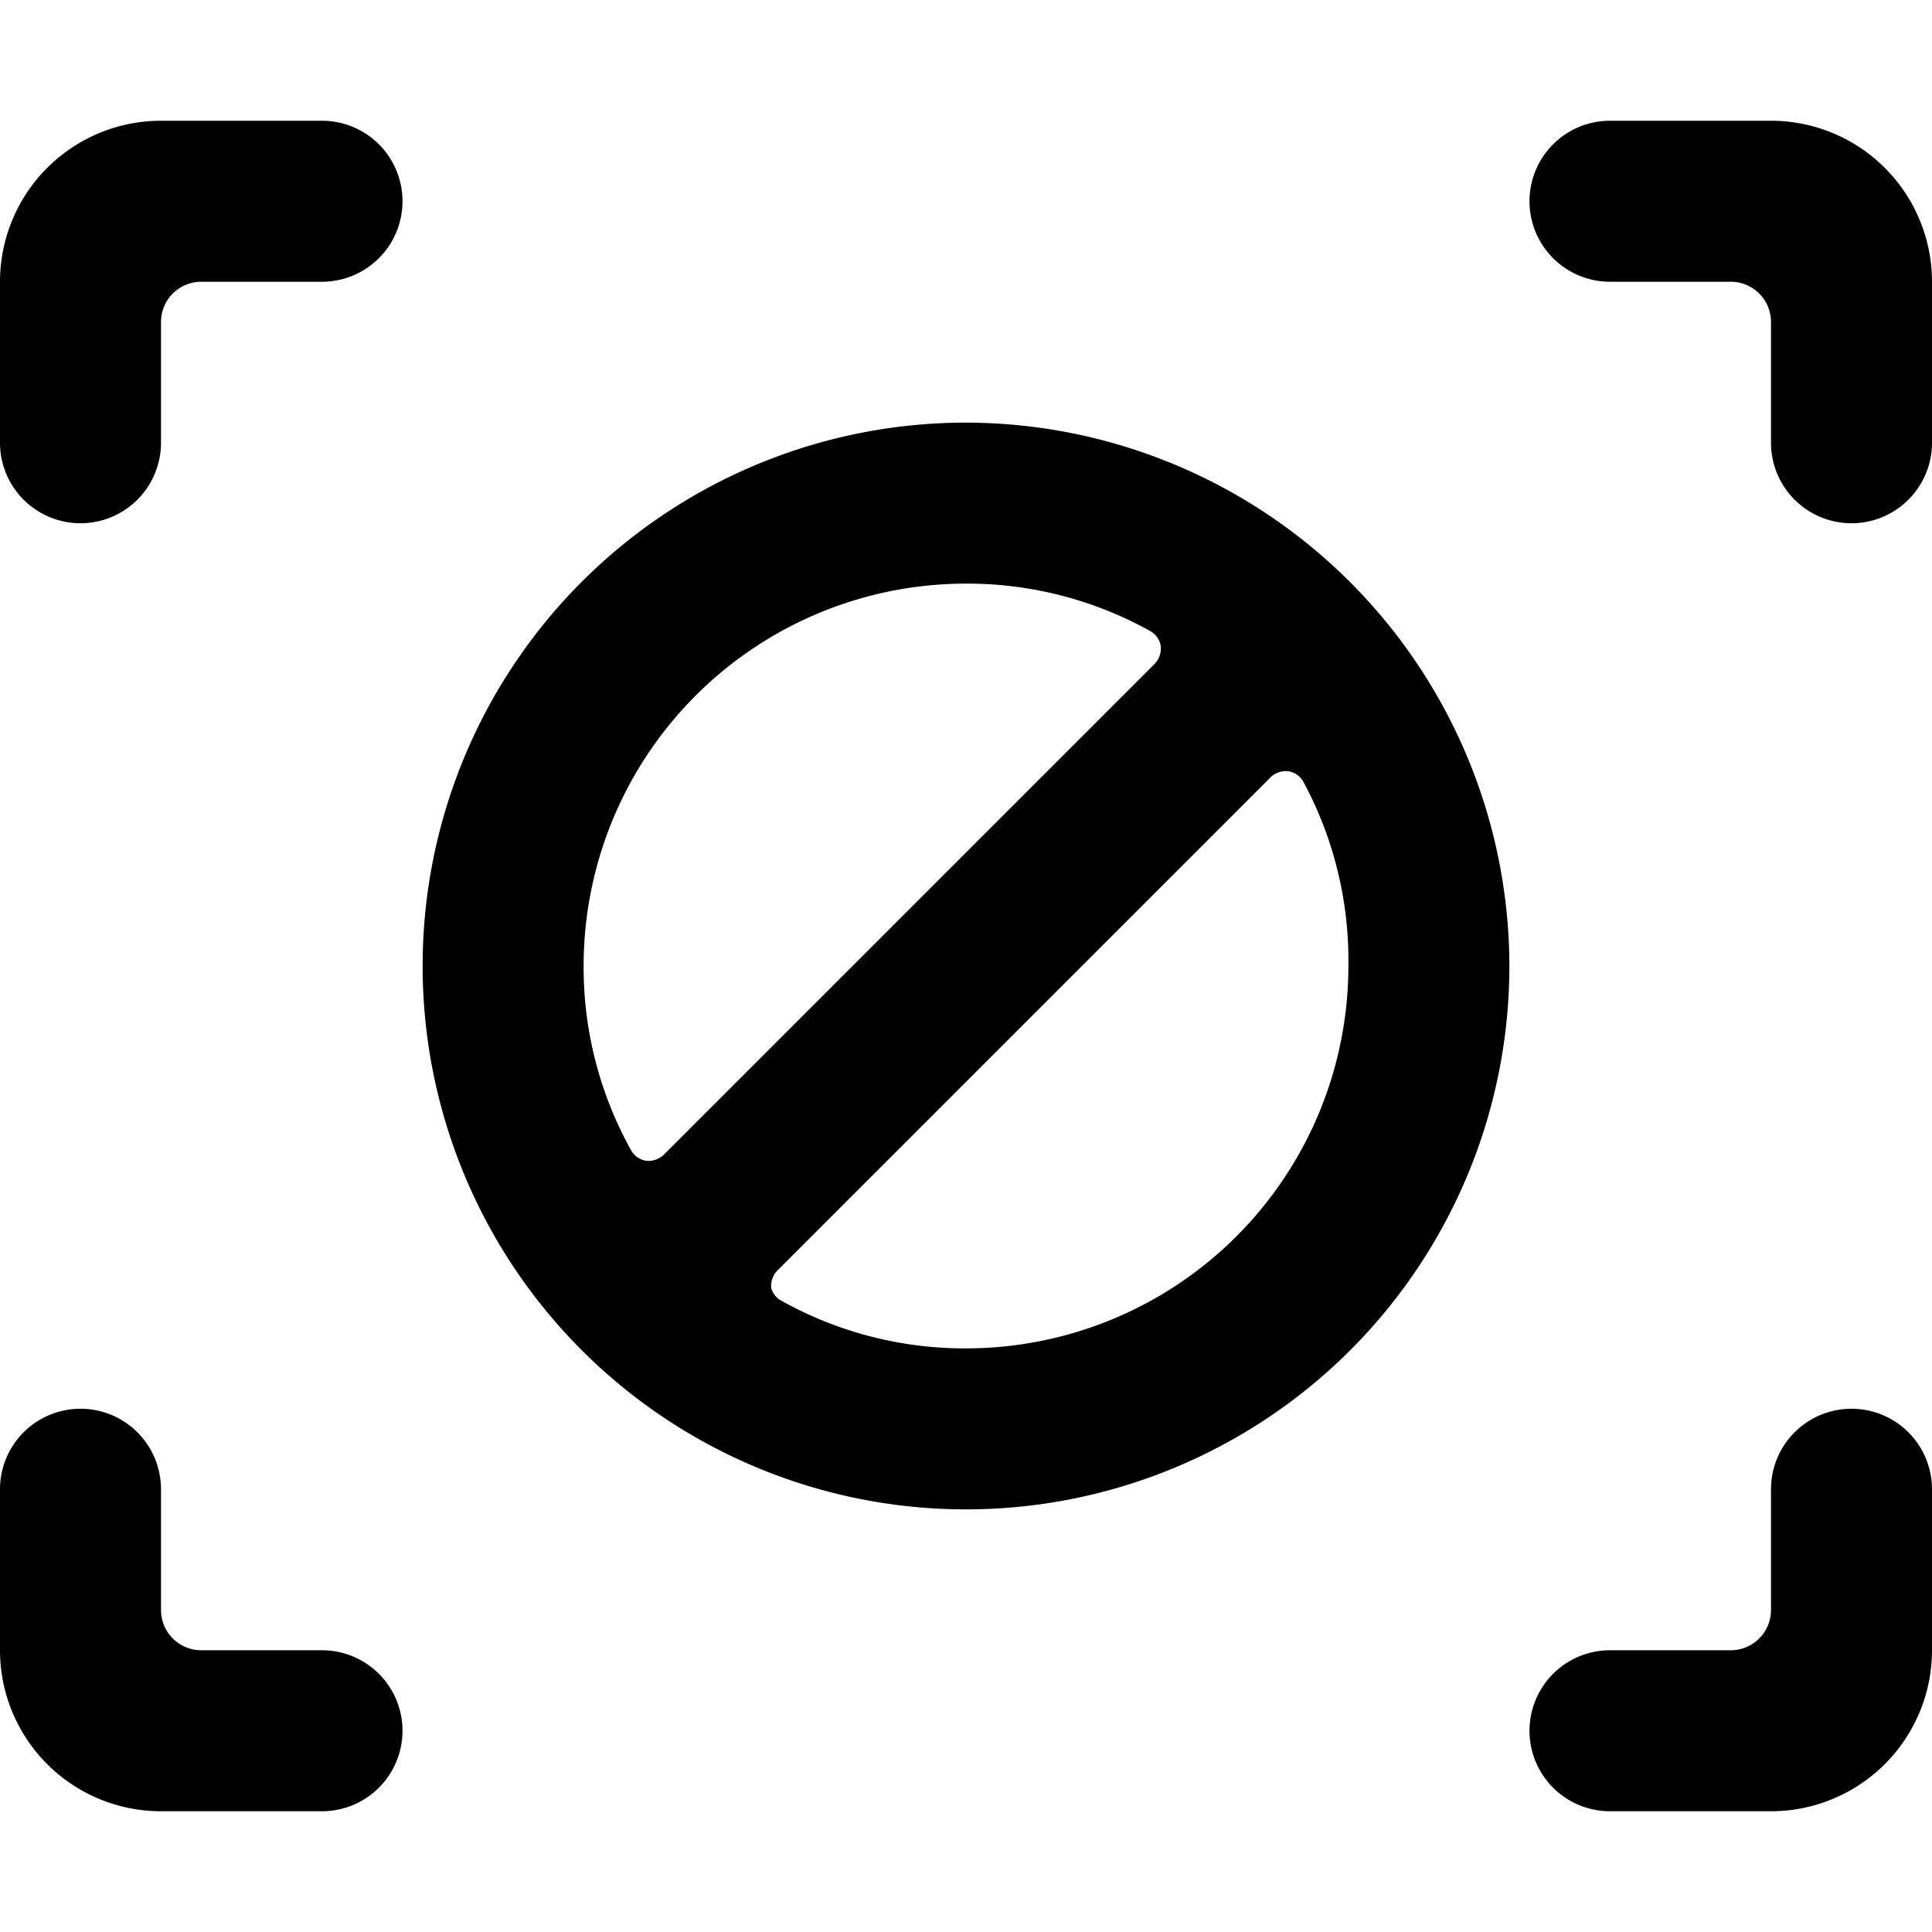<svg xmlns="http://www.w3.org/2000/svg" viewBox="0 0 24 24"><g><path d="M12 5.25A6.75 6.75 0 1 0 18.75 12 6.76 6.76 0 0 0 12 5.25Zm0 2a4.67 4.67 0 0 1 2.29 0.59 0.26 0.26 0 0 1 0.13 0.19 0.28 0.28 0 0 1 -0.07 0.21l-6.11 6.11a0.28 0.28 0 0 1 -0.21 0.07 0.26 0.26 0 0 1 -0.19 -0.13A4.67 4.67 0 0 1 7.25 12 4.75 4.75 0 0 1 12 7.25Zm0 9.5a4.67 4.67 0 0 1 -2.29 -0.59 0.26 0.26 0 0 1 -0.13 -0.16 0.28 0.28 0 0 1 0.07 -0.21l6.11 -6.11a0.28 0.28 0 0 1 0.24 -0.1 0.26 0.26 0 0 1 0.19 0.13 4.67 4.67 0 0 1 0.56 2.29A4.75 4.75 0 0 1 12 16.75Z" fill="#000000" stroke-width="1"></path><path d="M4 1.5H2a2 2 0 0 0 -2 2v2a1 1 0 0 0 2 0V4a0.5 0.5 0 0 1 0.5 -0.5H4a1 1 0 0 0 0 -2Z" fill="#000000" stroke-width="1"></path><path d="M4 20.5H2.5A0.5 0.5 0 0 1 2 20v-1.5a1 1 0 0 0 -2 0v2a2 2 0 0 0 2 2h2a1 1 0 0 0 0 -2Z" fill="#000000" stroke-width="1"></path><path d="M22 1.5h-2a1 1 0 0 0 0 2h1.5a0.5 0.5 0 0 1 0.5 0.5v1.5a1 1 0 0 0 2 0v-2a2 2 0 0 0 -2 -2Z" fill="#000000" stroke-width="1"></path><path d="M23 17.5a1 1 0 0 0 -1 1V20a0.5 0.5 0 0 1 -0.5 0.5H20a1 1 0 0 0 0 2h2a2 2 0 0 0 2 -2v-2a1 1 0 0 0 -1 -1Z" fill="#000000" stroke-width="1"></path></g></svg>